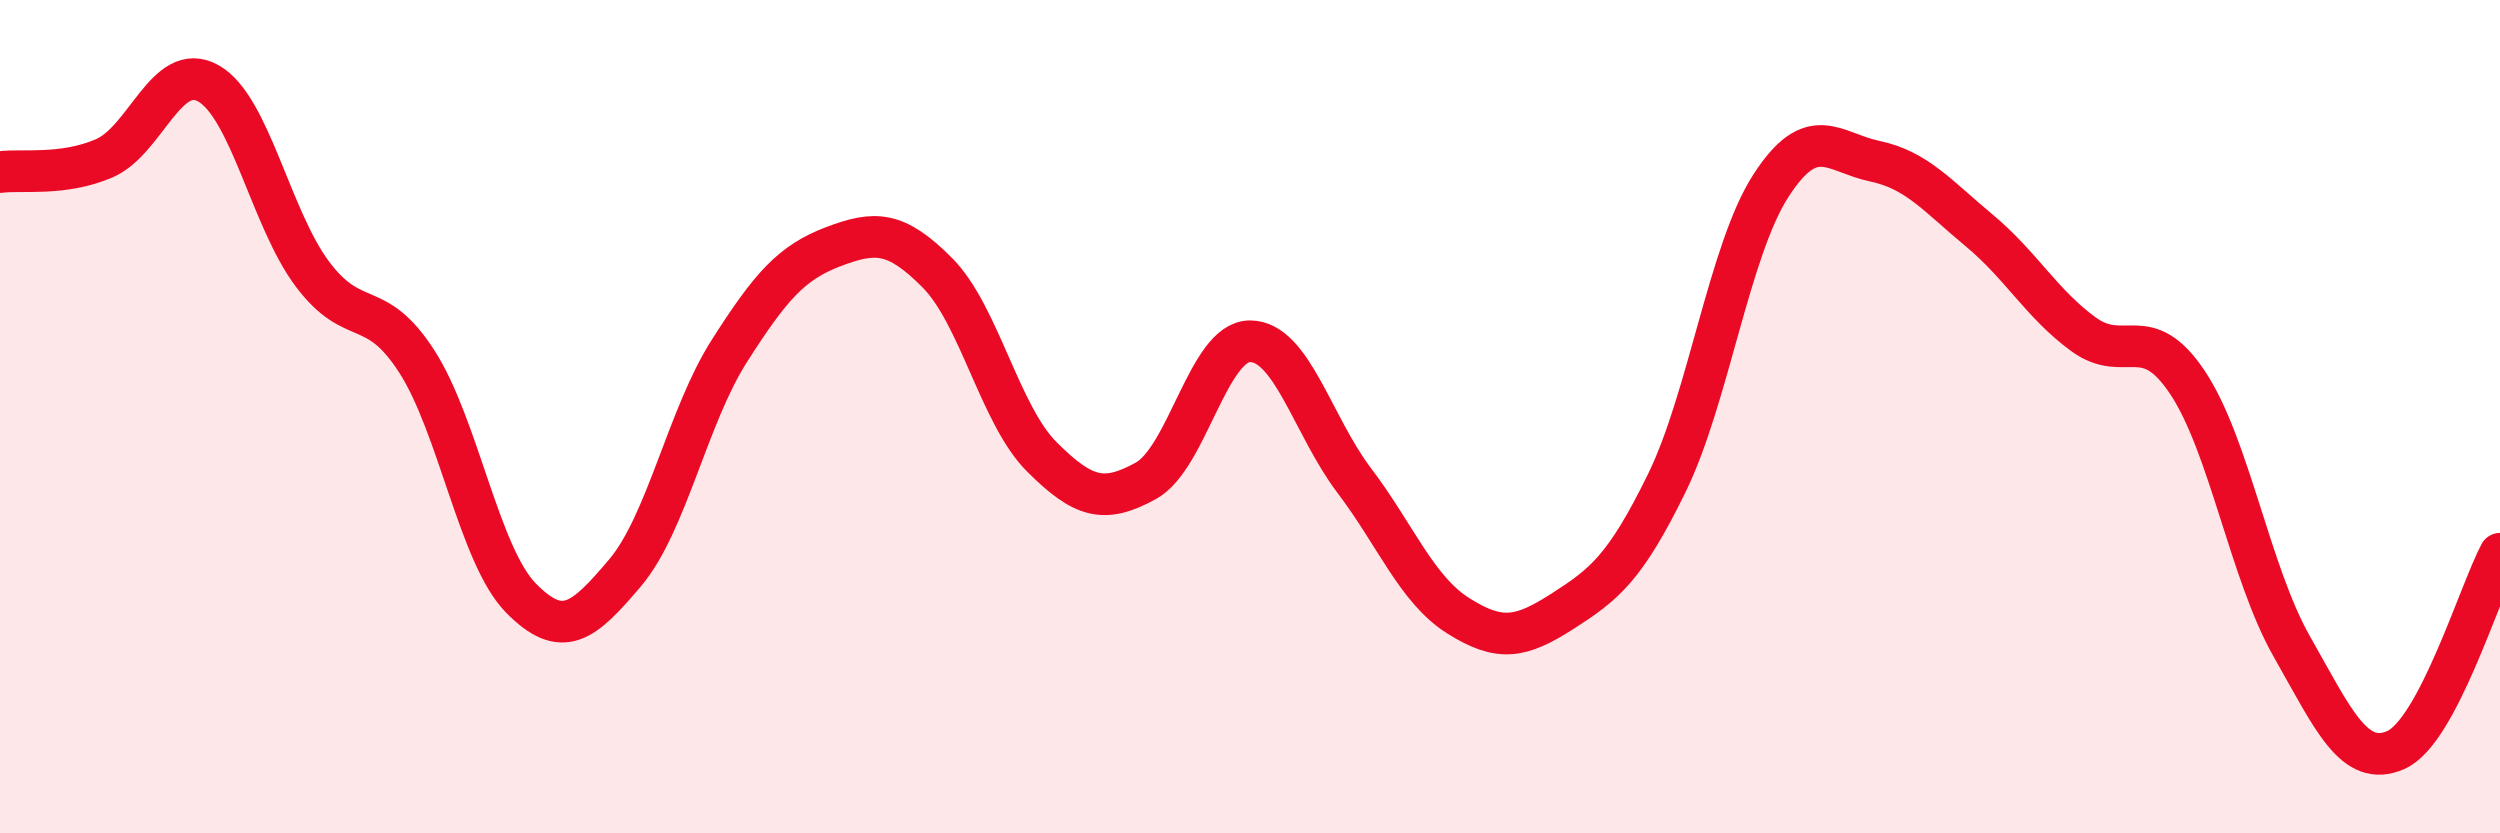 
    <svg width="60" height="20" viewBox="0 0 60 20" xmlns="http://www.w3.org/2000/svg">
      <path
        d="M 0,4.13 C 0.5,4.06 1.5,4.23 2.5,3.8 C 3.5,3.37 4,1.44 5,2 C 6,2.56 6.5,5.25 7.5,6.58 C 8.5,7.91 9,7.12 10,8.67 C 11,10.22 11.5,13.33 12.5,14.35 C 13.5,15.37 14,14.93 15,13.75 C 16,12.57 16.5,10 17.5,8.43 C 18.5,6.86 19,6.3 20,5.92 C 21,5.54 21.5,5.54 22.5,6.55 C 23.5,7.56 24,9.96 25,10.96 C 26,11.96 26.5,12.09 27.5,11.54 C 28.5,10.99 29,8.19 30,8.19 C 31,8.19 31.5,10.21 32.5,11.53 C 33.5,12.85 34,14.15 35,14.78 C 36,15.41 36.5,15.31 37.5,14.67 C 38.5,14.03 39,13.64 40,11.6 C 41,9.56 41.5,6.01 42.5,4.46 C 43.5,2.91 44,3.66 45,3.87 C 46,4.08 46.5,4.7 47.5,5.53 C 48.5,6.36 49,7.29 50,8.02 C 51,8.75 51.5,7.68 52.5,9.18 C 53.5,10.68 54,13.75 55,15.51 C 56,17.27 56.5,18.44 57.5,18 C 58.5,17.56 59.5,14.23 60,13.29L60 20L0 20Z"
        fill="#EB0A25"
        opacity="0.1"
        stroke-linecap="round"
        stroke-linejoin="round"
      />
      <path
        d="M 0,4.13 C 0.5,4.06 1.5,4.23 2.5,3.8 C 3.5,3.37 4,1.44 5,2 C 6,2.56 6.5,5.25 7.5,6.58 C 8.5,7.91 9,7.12 10,8.67 C 11,10.22 11.5,13.33 12.5,14.35 C 13.5,15.37 14,14.93 15,13.75 C 16,12.57 16.5,10 17.5,8.43 C 18.5,6.86 19,6.3 20,5.92 C 21,5.54 21.5,5.54 22.5,6.55 C 23.5,7.56 24,9.96 25,10.96 C 26,11.96 26.5,12.09 27.5,11.54 C 28.5,10.99 29,8.19 30,8.19 C 31,8.19 31.5,10.21 32.5,11.53 C 33.5,12.85 34,14.15 35,14.78 C 36,15.41 36.5,15.31 37.5,14.67 C 38.5,14.03 39,13.64 40,11.6 C 41,9.56 41.5,6.01 42.5,4.46 C 43.5,2.91 44,3.66 45,3.87 C 46,4.08 46.5,4.7 47.5,5.53 C 48.5,6.36 49,7.29 50,8.02 C 51,8.75 51.5,7.68 52.5,9.18 C 53.5,10.68 54,13.75 55,15.51 C 56,17.27 56.5,18.44 57.5,18 C 58.5,17.56 59.5,14.23 60,13.29"
        stroke="#EB0A25"
        stroke-width="1"
        fill="none"
        stroke-linecap="round"
        stroke-linejoin="round"
      />
    </svg>
  